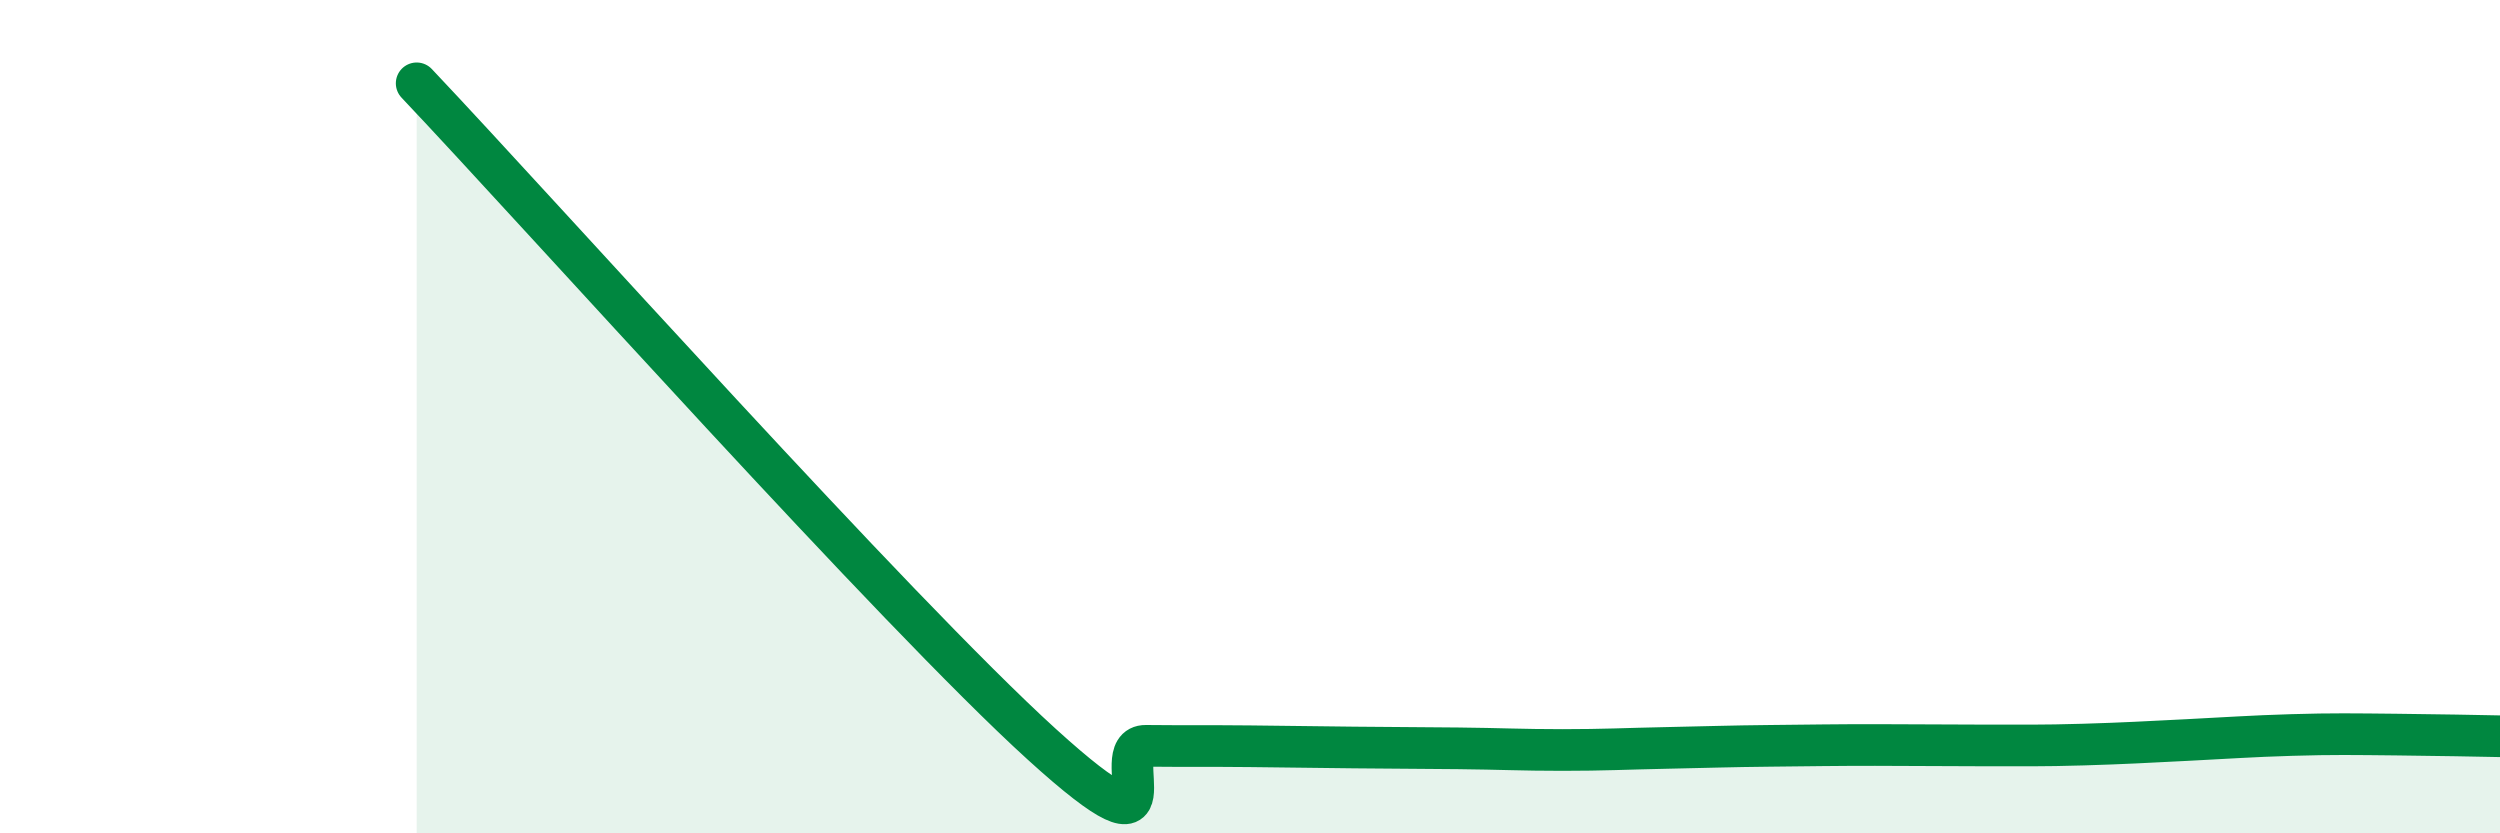 
    <svg width="60" height="20" viewBox="0 0 60 20" xmlns="http://www.w3.org/2000/svg">
      <path
        d="M 10,2 C 13,5.17 21.5,14.68 25,17.86 C 28.5,21.04 26.5,17.89 27.5,17.9 C 28.5,17.91 29,17.9 30,17.91 C 31,17.92 31.5,17.93 32.5,17.94 C 33.5,17.95 34,17.95 35,17.96 C 36,17.97 36.5,18 37.5,18 C 38.5,18 39,17.97 40,17.95 C 41,17.93 41.5,17.91 42.5,17.9 C 43.5,17.89 44,17.88 45,17.88 C 46,17.88 46.5,17.89 47.5,17.89 C 48.5,17.89 49,17.9 50,17.87 C 51,17.84 51.5,17.81 52.5,17.76 C 53.5,17.71 54,17.67 55,17.64 C 56,17.61 56.5,17.62 57.5,17.63 C 58.5,17.64 59.5,17.66 60,17.67L60 20L10 20Z"
        fill="#008740"
        opacity="0.1"
        stroke-linecap="round"
        stroke-linejoin="round"
      />
      <path
        d="M 10,2 C 13,5.17 21.5,14.68 25,17.86 C 28.5,21.04 26.5,17.89 27.5,17.9 C 28.5,17.91 29,17.9 30,17.91 C 31,17.92 31.5,17.93 32.5,17.94 C 33.5,17.95 34,17.95 35,17.96 C 36,17.97 36.5,18 37.5,18 C 38.5,18 39,17.97 40,17.95 C 41,17.93 41.5,17.91 42.5,17.9 C 43.5,17.89 44,17.88 45,17.88 C 46,17.88 46.5,17.89 47.5,17.89 C 48.5,17.89 49,17.9 50,17.87 C 51,17.84 51.5,17.81 52.5,17.76 C 53.5,17.71 54,17.67 55,17.64 C 56,17.61 56.5,17.62 57.5,17.63 C 58.5,17.64 59.5,17.66 60,17.67"
        stroke="#008740"
        stroke-width="1"
        fill="none"
        stroke-linecap="round"
        stroke-linejoin="round"
      />
    </svg>
  
